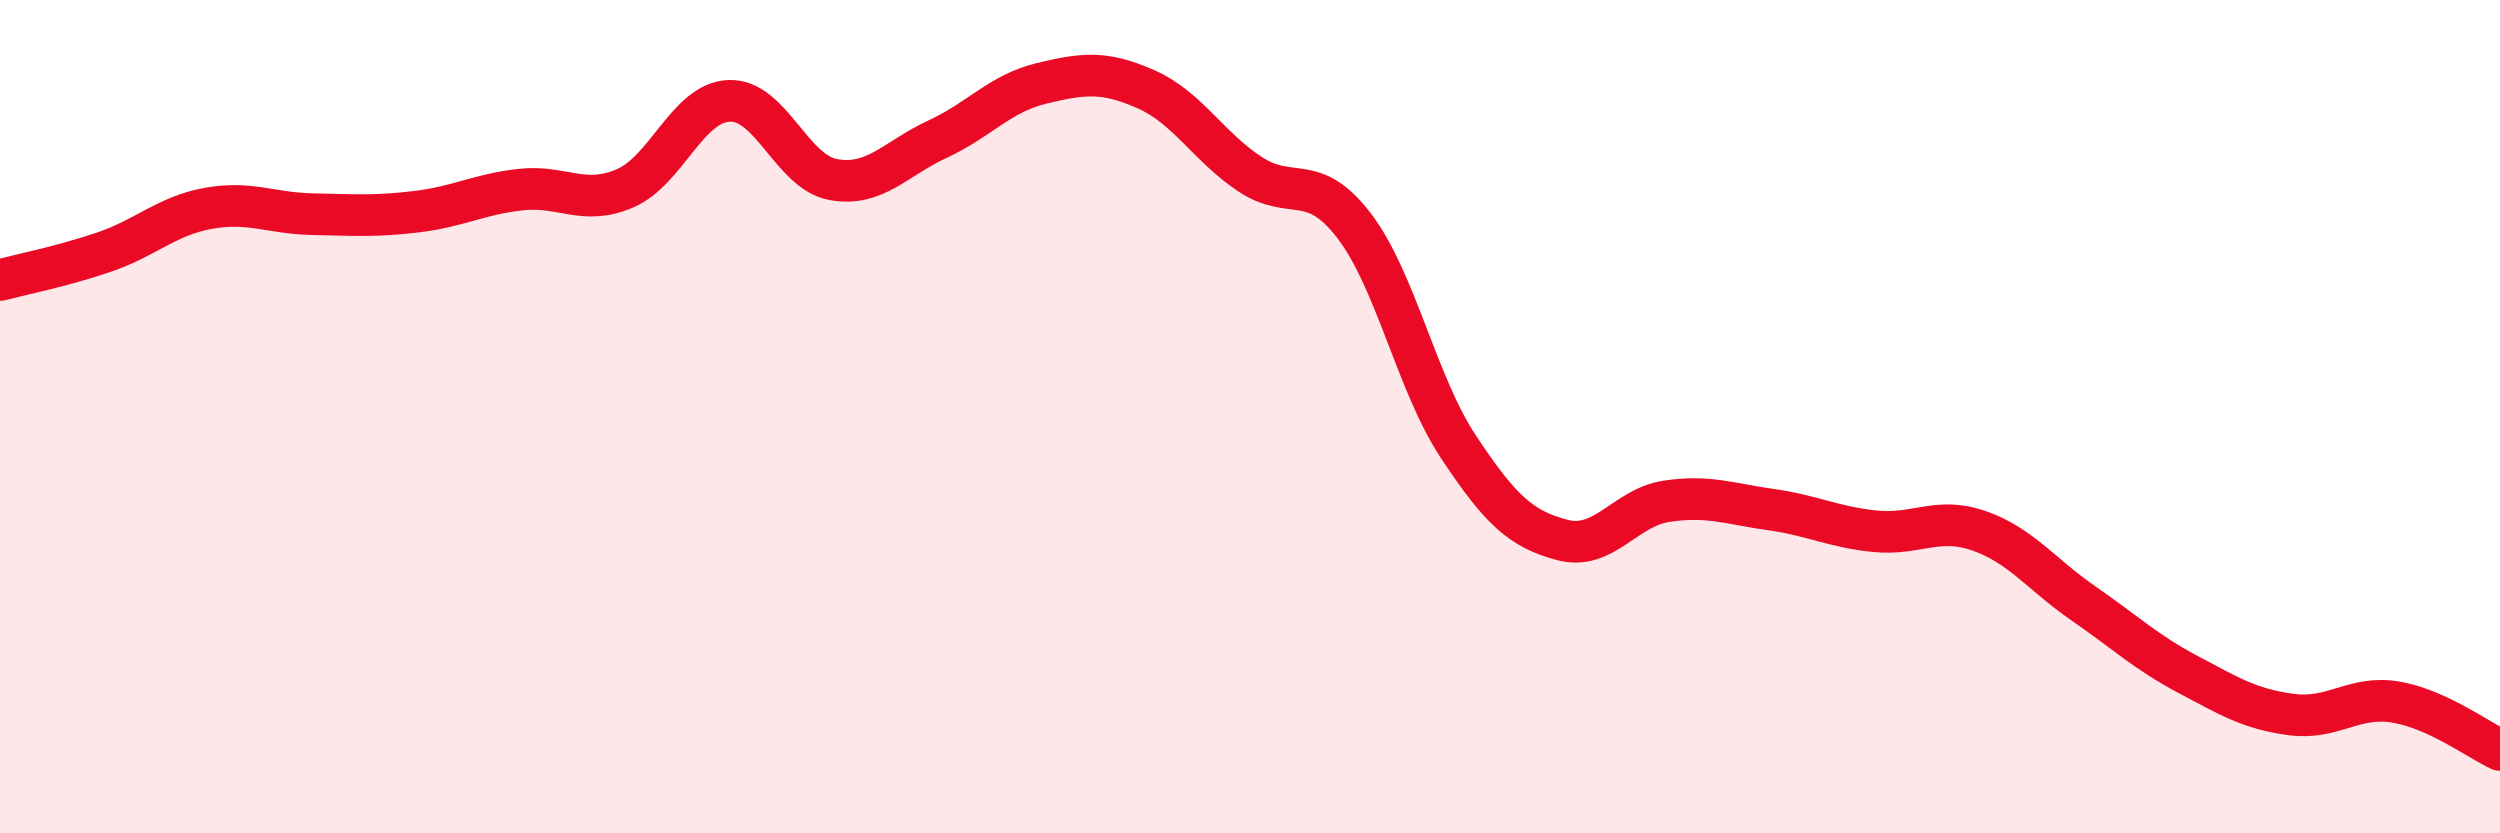 
    <svg width="60" height="20" viewBox="0 0 60 20" xmlns="http://www.w3.org/2000/svg">
      <path
        d="M 0,6.72 C 0.5,6.59 1.5,6.39 2.5,6.05 C 3.5,5.71 4,5.18 5,5 C 6,4.82 6.5,5.12 7.5,5.14 C 8.5,5.16 9,5.2 10,5.08 C 11,4.96 11.5,4.66 12.5,4.55 C 13.5,4.44 14,4.95 15,4.52 C 16,4.09 16.5,2.46 17.5,2.42 C 18.5,2.38 19,4.13 20,4.31 C 21,4.49 21.5,3.8 22.5,3.34 C 23.5,2.88 24,2.24 25,2 C 26,1.76 26.5,1.7 27.5,2.14 C 28.5,2.58 29,3.52 30,4.18 C 31,4.84 31.5,4.11 32.5,5.42 C 33.5,6.73 34,9.21 35,10.72 C 36,12.23 36.5,12.7 37.5,12.96 C 38.5,13.22 39,12.18 40,12.03 C 41,11.88 41.5,12.09 42.5,12.23 C 43.5,12.37 44,12.65 45,12.75 C 46,12.85 46.5,12.39 47.5,12.74 C 48.5,13.09 49,13.79 50,14.48 C 51,15.17 51.5,15.65 52.5,16.18 C 53.5,16.71 54,17.02 55,17.15 C 56,17.28 56.5,16.68 57.5,16.85 C 58.5,17.02 59.5,17.77 60,18L60 20L0 20Z"
        fill="#EB0A25"
        opacity="0.1"
        stroke-linecap="round"
        stroke-linejoin="round"
      />
      <path
        d="M 0,6.72 C 0.5,6.59 1.5,6.39 2.5,6.05 C 3.5,5.71 4,5.18 5,5 C 6,4.82 6.5,5.12 7.5,5.14 C 8.5,5.16 9,5.2 10,5.08 C 11,4.96 11.5,4.66 12.5,4.55 C 13.5,4.44 14,4.95 15,4.52 C 16,4.09 16.5,2.46 17.5,2.42 C 18.5,2.38 19,4.13 20,4.31 C 21,4.49 21.5,3.8 22.5,3.34 C 23.5,2.88 24,2.24 25,2 C 26,1.76 26.5,1.7 27.5,2.14 C 28.5,2.58 29,3.52 30,4.18 C 31,4.84 31.5,4.11 32.5,5.42 C 33.5,6.73 34,9.21 35,10.72 C 36,12.23 36.5,12.7 37.5,12.96 C 38.5,13.22 39,12.18 40,12.03 C 41,11.88 41.5,12.09 42.5,12.23 C 43.5,12.37 44,12.65 45,12.75 C 46,12.85 46.5,12.39 47.5,12.74 C 48.5,13.09 49,13.79 50,14.48 C 51,15.17 51.5,15.65 52.5,16.18 C 53.5,16.71 54,17.02 55,17.15 C 56,17.28 56.5,16.68 57.5,16.85 C 58.5,17.02 59.5,17.77 60,18"
        stroke="#EB0A25"
        stroke-width="1"
        fill="none"
        stroke-linecap="round"
        stroke-linejoin="round"
      />
    </svg>
  